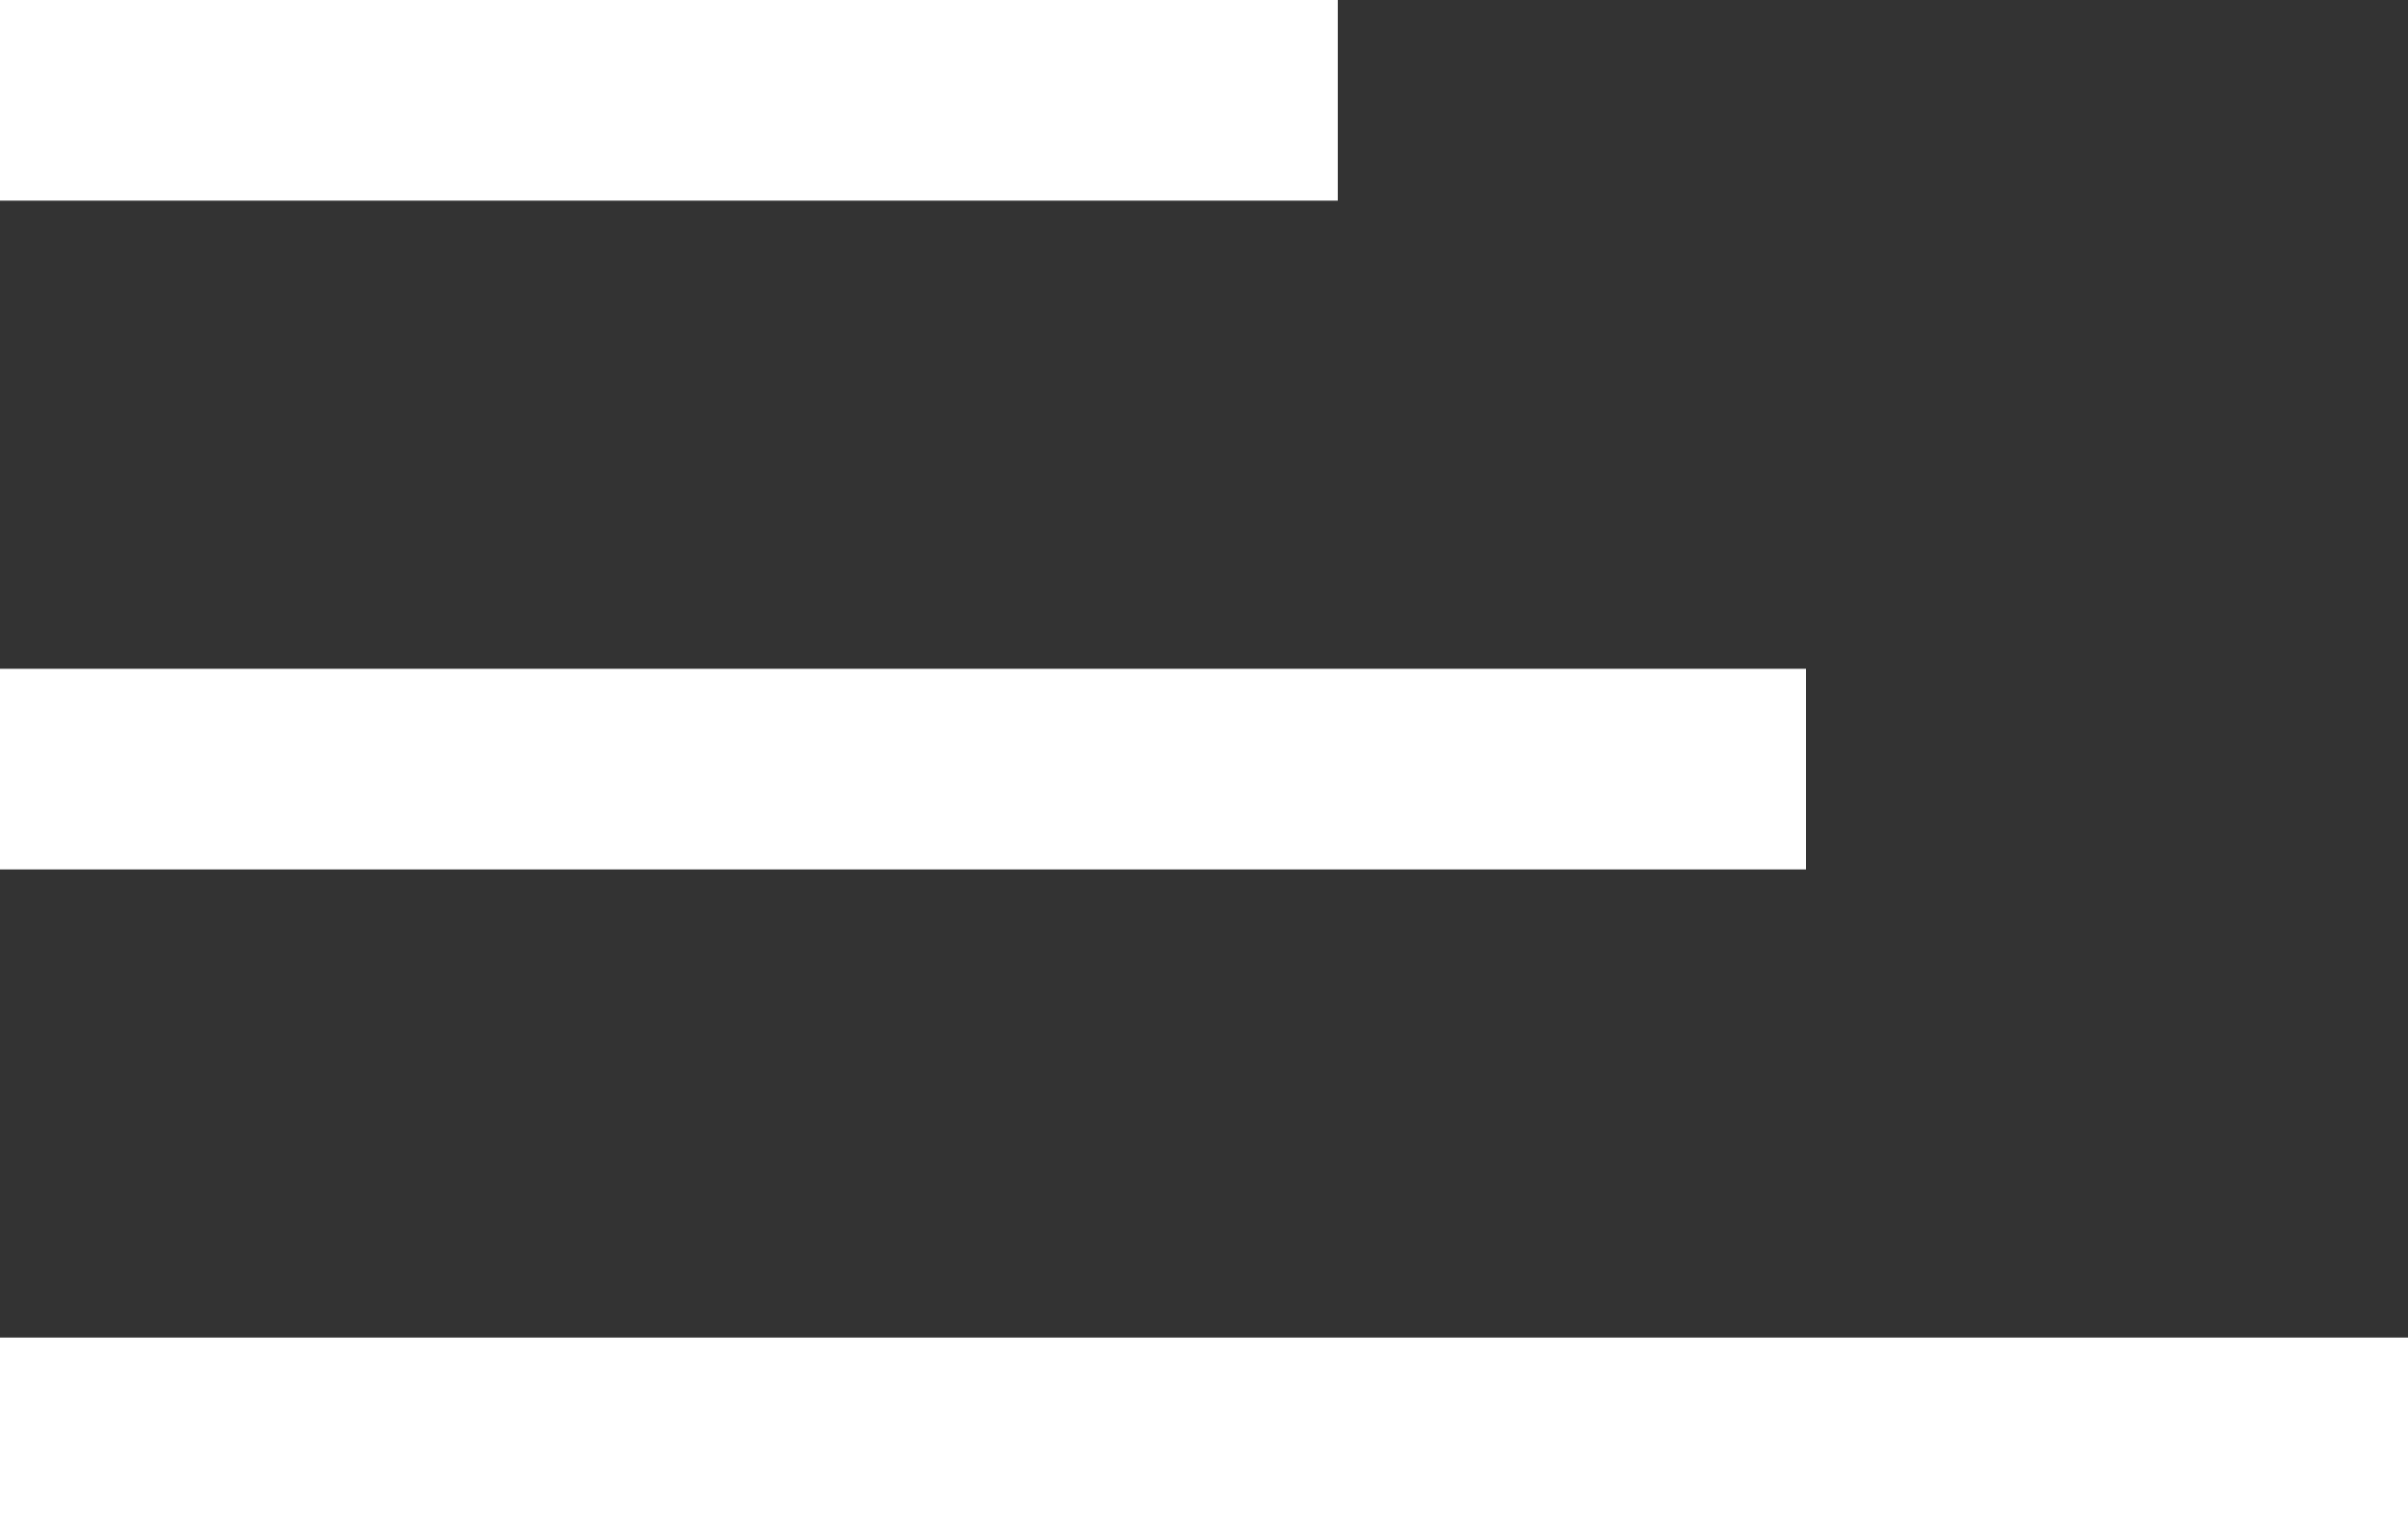 <svg xmlns="http://www.w3.org/2000/svg" width="36" height="23" viewBox="0 0 36 23"><rect x="0" y="0" width="36" height="23" fill="#333333" stroke="none"/><g transform="translate(0 1.5)"><line x2="20" fill="none" stroke="#fff" stroke-width="3"/><line x2="27" transform="translate(0 10)" fill="none" stroke="#fff" stroke-width="3"/><line x2="36" transform="translate(0 20)" fill="none" stroke="#fff" stroke-width="3"/></g></svg>